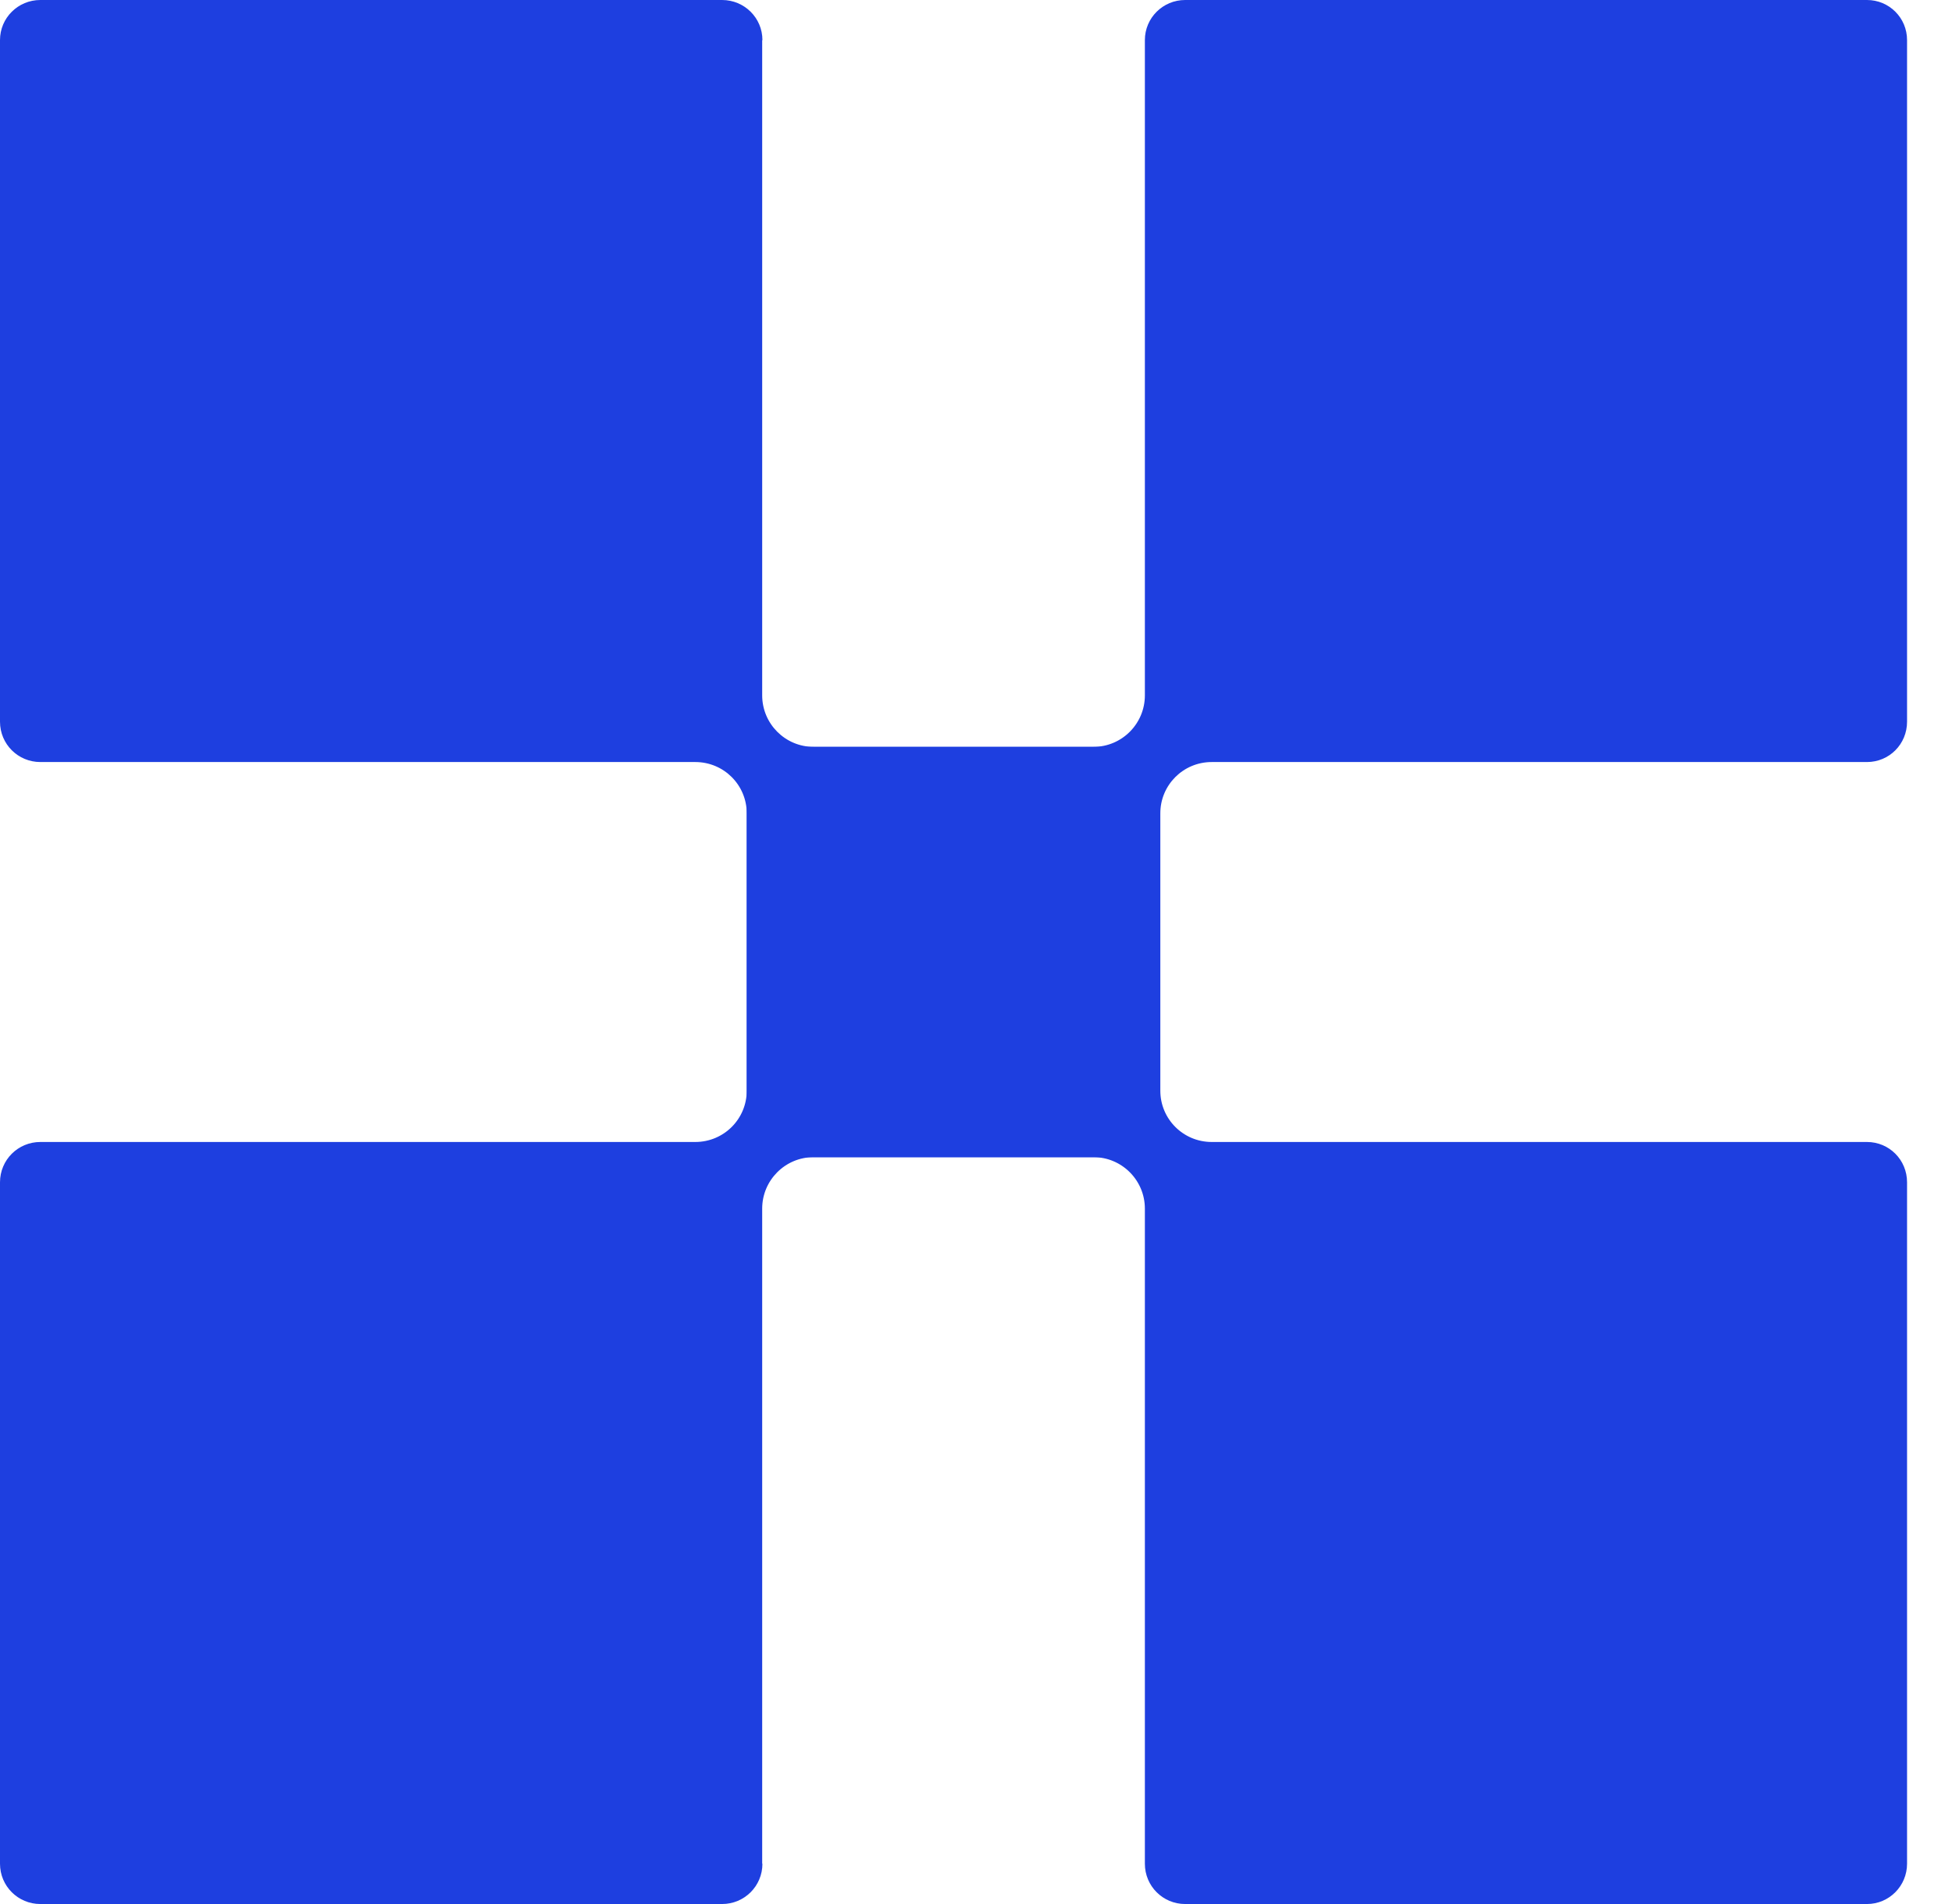 <svg width="41" height="40" viewBox="0 0 41 40" fill="none" xmlns="http://www.w3.org/2000/svg">
<path d="M24.047 39.153V25.39C24.047 24.797 23.565 24.31 22.967 24.31H16.82C16.354 24.31 15.974 23.935 15.974 23.468V16.765C15.974 16.298 16.354 15.918 16.82 15.918H23.524C23.991 15.918 24.371 16.298 24.371 16.765V22.911C24.371 23.509 24.853 23.991 25.451 23.991H39.214C39.681 23.991 40.056 24.366 40.056 24.838V39.153C40.056 39.62 39.681 40 39.214 40H24.893C24.427 40 24.047 39.625 24.047 39.153Z" fill="#1E3FE0"/>
<path d="M16.009 39.153V25.39C16.009 24.797 16.491 24.31 17.089 24.31H23.235C23.702 24.31 24.082 23.935 24.082 23.468V16.765C24.082 16.298 23.702 15.918 23.235 15.918H16.532C16.065 15.918 15.685 16.298 15.685 16.765V22.911C15.685 23.509 15.203 23.991 14.604 23.991H0.847C0.38 23.991 0 24.366 0 24.838V39.153C0 39.625 0.38 40 0.847 40H15.167C15.634 40 16.014 39.625 16.014 39.153" fill="#1E3FE0"/>
<path d="M16.009 0.847V14.609C16.009 15.203 16.491 15.69 17.089 15.69H23.235C23.702 15.69 24.082 16.065 24.082 16.531V23.235C24.082 23.702 23.702 24.082 23.235 24.082H16.532C16.065 24.082 15.685 23.702 15.685 23.235V17.089C15.685 16.491 15.203 16.009 14.604 16.009H0.847C0.38 16.009 0 15.634 0 15.162V0.842C0 0.375 0.38 -0 0.847 -0H15.167C15.634 -0 16.014 0.375 16.014 0.842" fill="#1E3FE0"/>
<path d="M24.047 0.847V14.609C24.047 15.203 23.565 15.69 22.967 15.69H16.82C16.354 15.69 15.974 16.065 15.974 16.531V23.235C15.974 23.702 16.354 24.082 16.82 24.082H23.524C23.991 24.082 24.371 23.702 24.371 23.235V17.089C24.371 16.491 24.853 16.009 25.451 16.009H39.214C39.681 16.009 40.056 15.634 40.056 15.162V0.842C40.056 0.375 39.681 -0 39.214 -0H24.893C24.427 -0 24.047 0.375 24.047 0.842" fill="#1E3FE0"/>
</svg>
